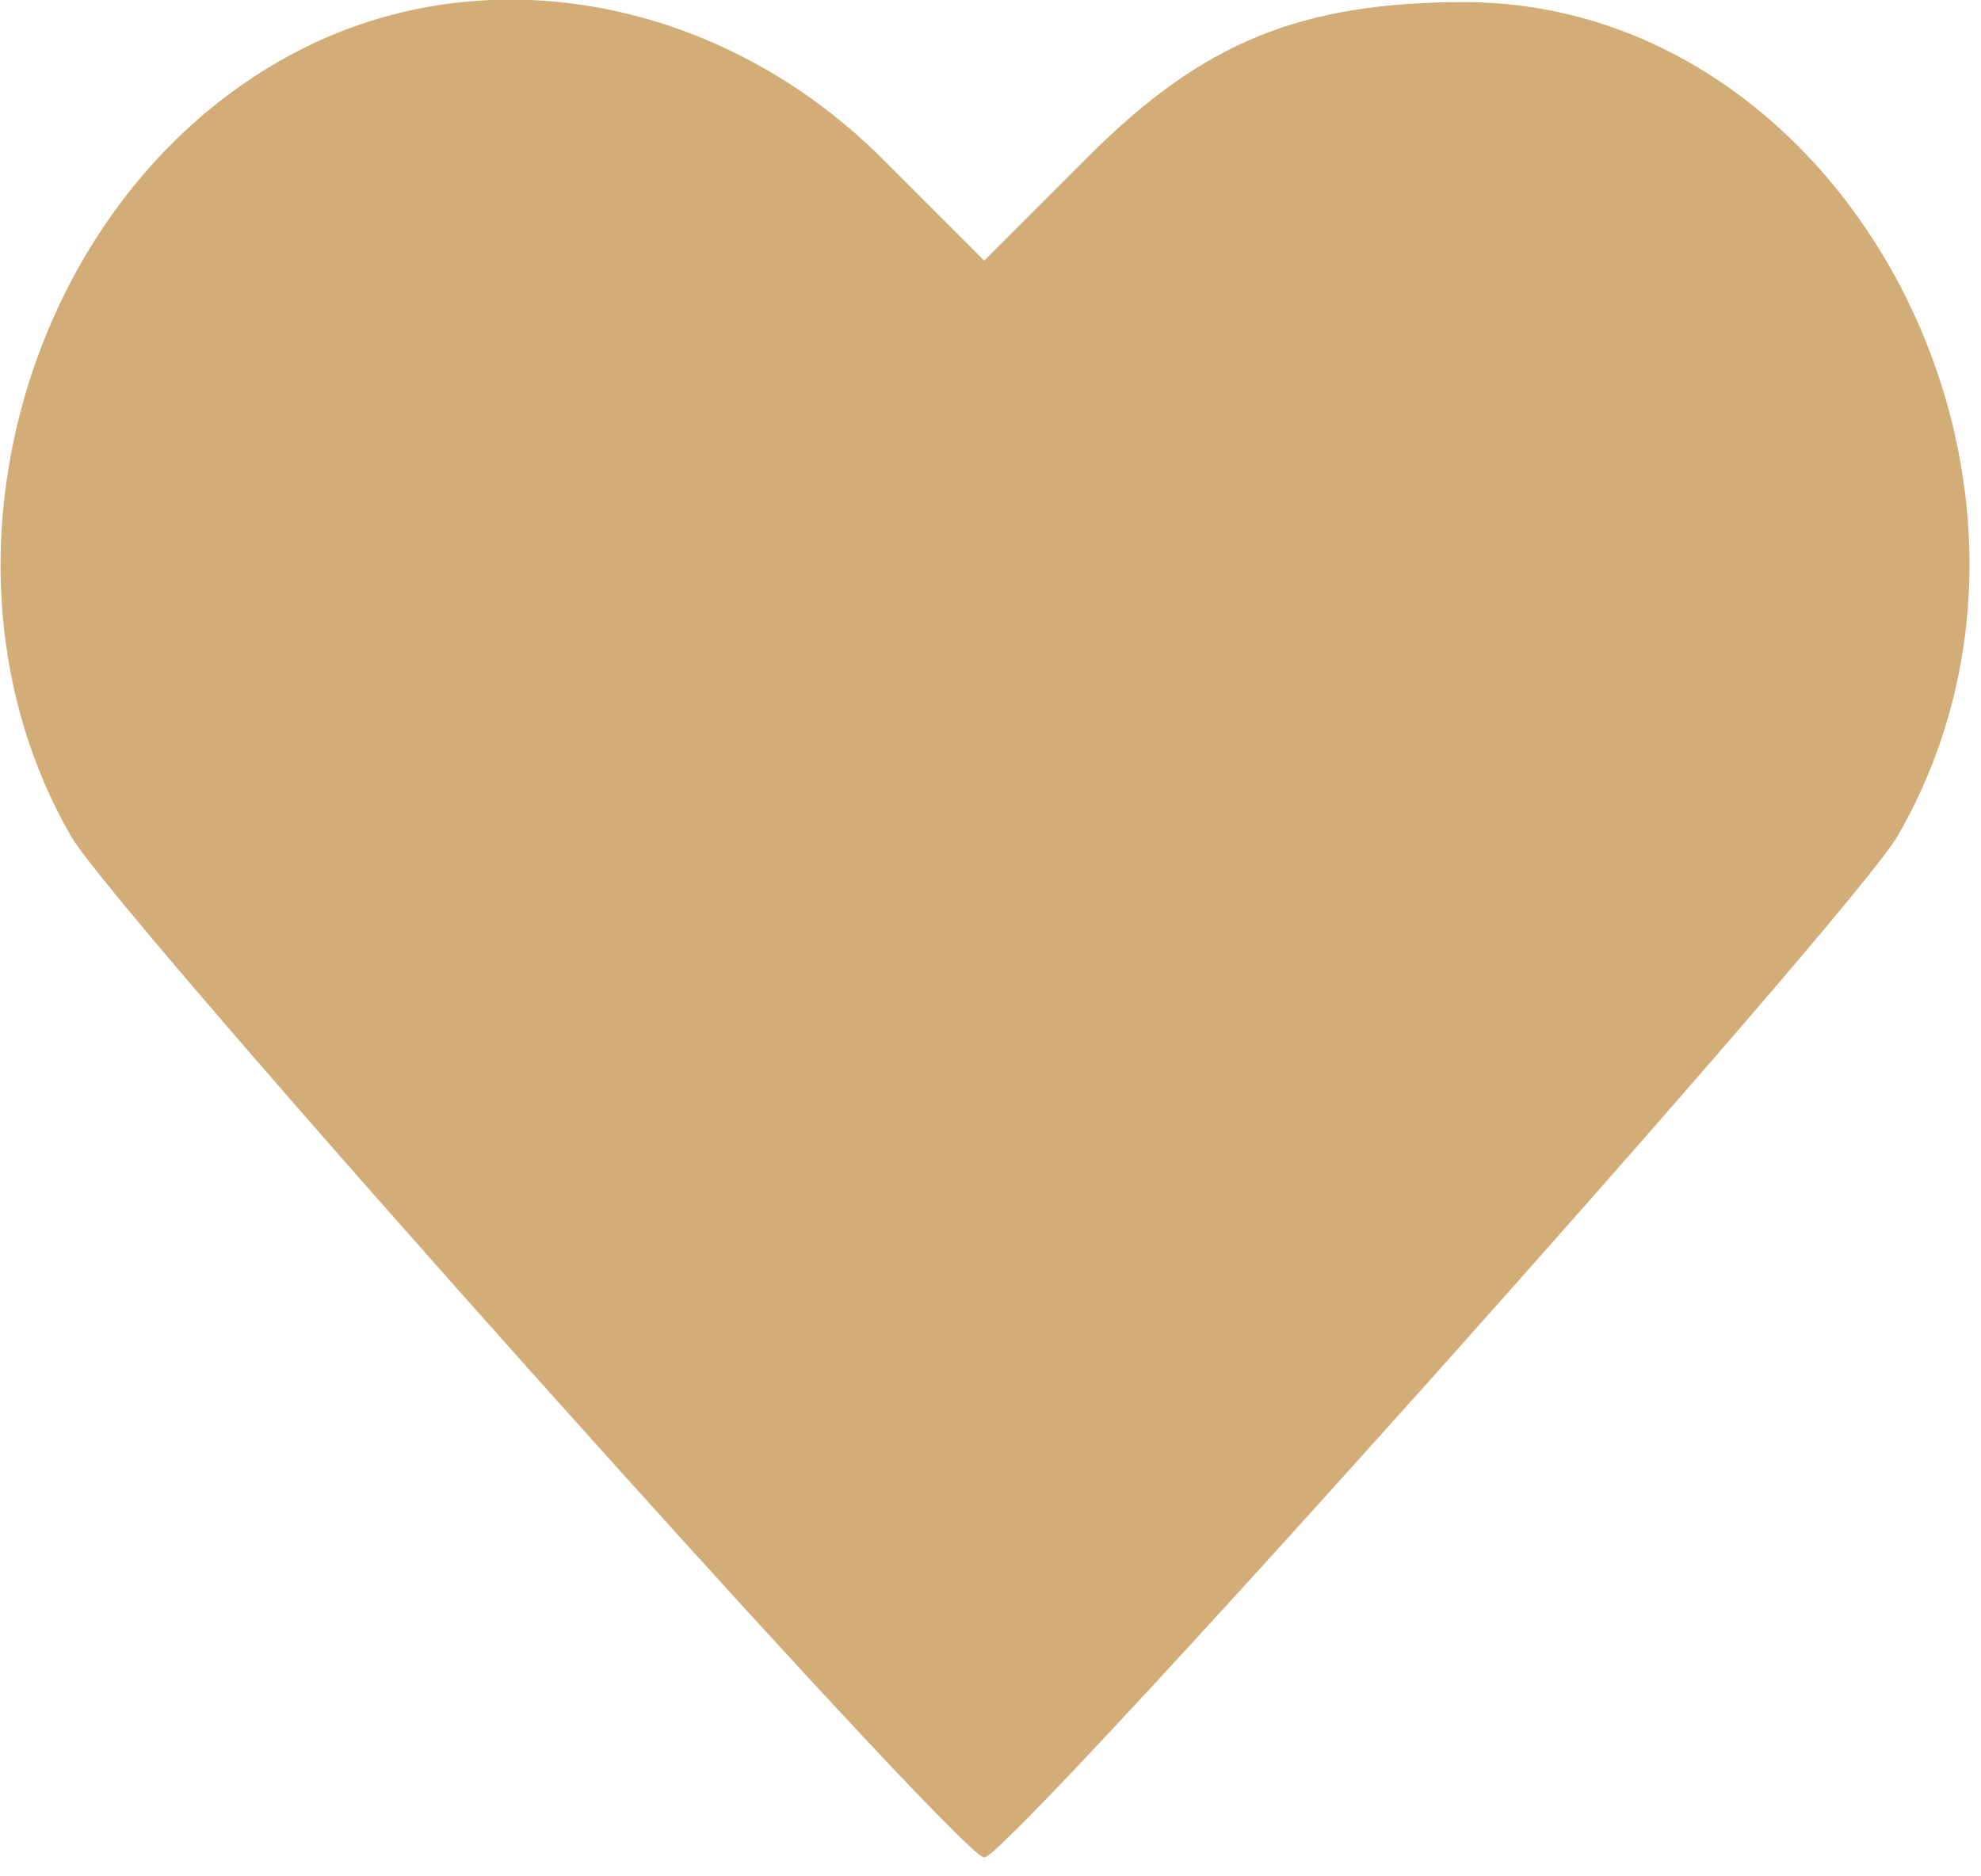 <?xml version="1.0" encoding="UTF-8"?> <svg xmlns="http://www.w3.org/2000/svg" width="95" height="90" viewBox="0 0 95 90" fill="none"> <g clip-path="url(#clip0_135_89)"> <path fill-rule="evenodd" clip-rule="evenodd" d="M15.2 2C1.6 8.3 -4.2 26.9 3.4 40.1C5.5 43.8 46 89.1 47.2 89.1C48.4 89.1 88.9 43.8 91 40.1C100.7 23.3 88.7 0.2 70.3 0.1C62.4 0.1 57.7 2 52.2 7.5L47.2 12.5L42.2 7.5C34.8 0.2 24.1 -2.1 15.2 2Z" fill="#D3AD78"></path> </g> <defs> <clipPath id="clip0_135_89"> <rect width="95" height="90" fill="white"></rect> </clipPath> </defs> </svg> 